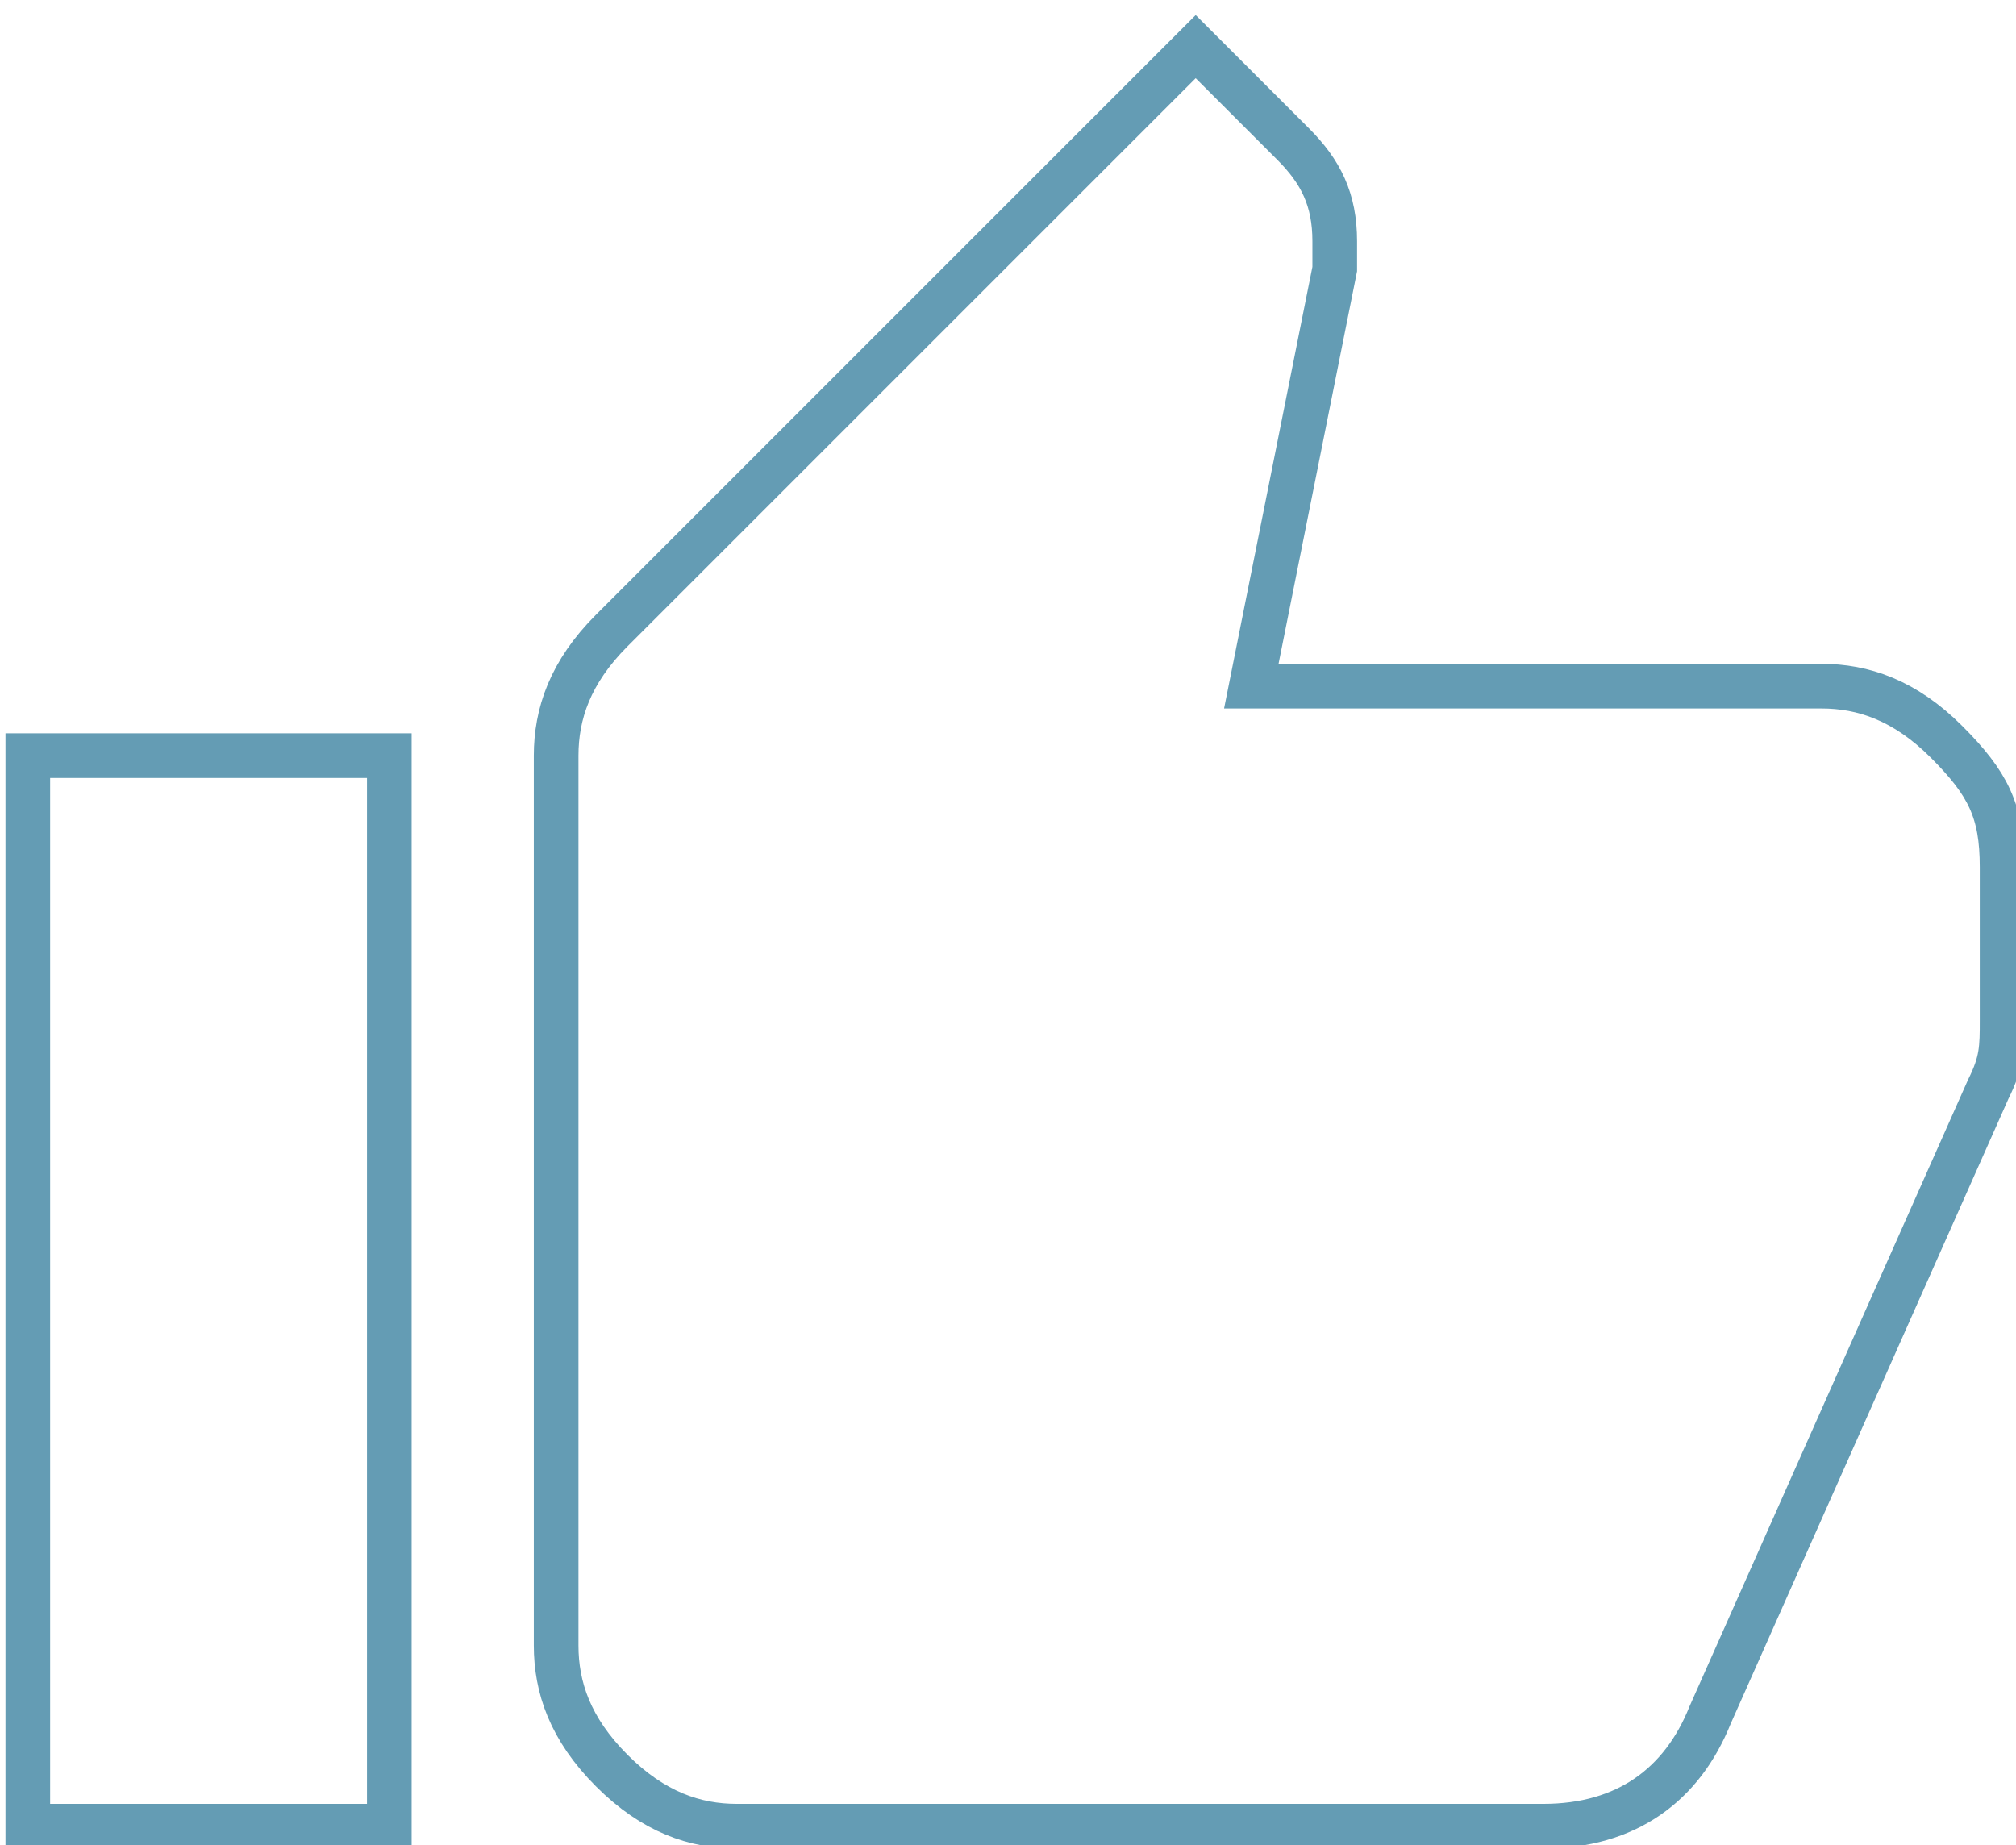 <?xml version="1.0" encoding="UTF-8"?>
<!DOCTYPE svg PUBLIC "-//W3C//DTD SVG 1.1//EN" "http://www.w3.org/Graphics/SVG/1.1/DTD/svg11.dtd">
<!-- Creator: CorelDRAW X6 -->
<svg xmlns="http://www.w3.org/2000/svg" xml:space="preserve" width="11.923mm" height="10.912mm" version="1.1" style="shape-rendering:geometricPrecision; text-rendering:geometricPrecision; image-rendering:optimizeQuality; fill-rule:evenodd; clip-rule:evenodd"
viewBox="0 0 145 132"
 xmlns:xlink="http://www.w3.org/1999/xlink"
 enable-background="new 0 0 50 50">
 <defs>
  <style type="text/css">
   <![CDATA[
    .str0 {stroke:#649CB4;stroke-width:3.212}
    .fil0 {fill:none}
   ]]>
  </style>
 </defs>
 <g id="Warstwa_x0020_1">
  <g id="_815403584">
   <path class="fil0 str0" d="M2 131l0 -77 26 0 0 77 -26 0zm142 -71l0 1 0 12c0,2 0,3 -1,5l-20 45c-2,5 -6,8 -12,8l-58 0c-3,0 -6,-1 -9,-4 -3,-3 -4,-6 -4,-9l0 -64c0,-3 1,-6 4,-9l42 -42 7 7c2,2 3,4 3,7l0 2 -6 30 41 0c3,0 6,1 9,4 3,3 4,5 4,9z"/>
  </g>
 </g>
</svg>
